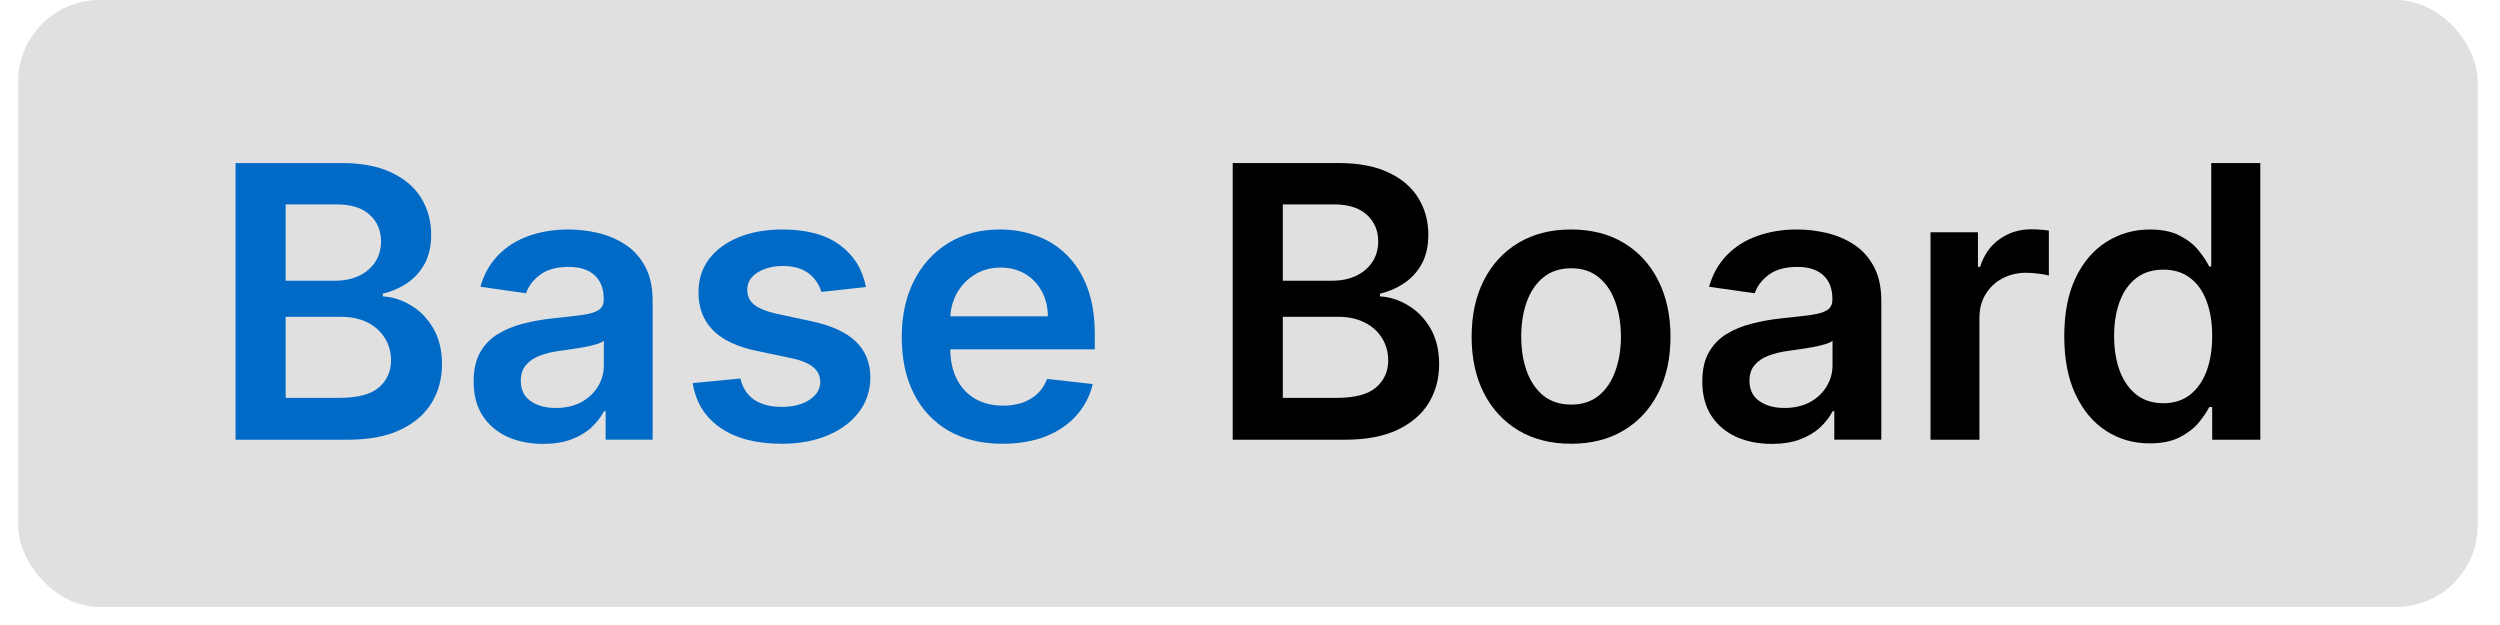 <svg xmlns="http://www.w3.org/2000/svg" fill="none" viewBox="0 0 92 23" height="23" width="92">
<rect fill="#E0E0E0" rx="3" height="22.336" width="90.51" x="0.668"></rect>
<path fill="black" d="M79.112 16.316C78.512 16.316 77.975 16.162 77.501 15.854C77.027 15.546 76.653 15.098 76.377 14.511C76.102 13.925 75.965 13.212 75.965 12.374C75.965 11.525 76.104 10.809 76.382 10.226C76.664 9.639 77.044 9.197 77.521 8.898C77.998 8.597 78.53 8.446 79.117 8.446C79.564 8.446 79.932 8.522 80.221 8.675C80.509 8.824 80.738 9.005 80.907 9.217C81.076 9.425 81.207 9.623 81.299 9.808H81.374V6H83.179V16.182H81.409V14.979H81.299C81.207 15.164 81.072 15.361 80.897 15.57C80.721 15.776 80.489 15.951 80.201 16.097C79.912 16.243 79.549 16.316 79.112 16.316ZM79.614 14.839C79.995 14.839 80.32 14.737 80.588 14.531C80.857 14.322 81.061 14.032 81.2 13.661C81.339 13.29 81.409 12.857 81.409 12.364C81.409 11.87 81.339 11.441 81.2 11.076C81.064 10.711 80.862 10.428 80.593 10.226C80.328 10.024 80.002 9.923 79.614 9.923C79.213 9.923 78.878 10.027 78.61 10.236C78.341 10.445 78.139 10.733 78.003 11.101C77.867 11.469 77.799 11.89 77.799 12.364C77.799 12.841 77.867 13.267 78.003 13.641C78.142 14.012 78.346 14.306 78.615 14.521C78.886 14.733 79.22 14.839 79.614 14.839Z"></path>
<path fill="black" d="M71.043 16.183V8.547H72.788V9.82H72.868C73.007 9.379 73.245 9.039 73.584 8.8C73.925 8.558 74.314 8.438 74.752 8.438C74.851 8.438 74.962 8.442 75.085 8.452C75.211 8.459 75.315 8.471 75.398 8.487V10.143C75.322 10.116 75.201 10.093 75.035 10.073C74.873 10.05 74.715 10.038 74.563 10.038C74.235 10.038 73.94 10.11 73.678 10.252C73.419 10.391 73.216 10.585 73.066 10.834C72.917 11.082 72.843 11.369 72.843 11.694V16.183H71.043Z"></path>
<path fill="black" d="M65.2 16.335C64.716 16.335 64.28 16.249 63.892 16.077C63.508 15.901 63.203 15.643 62.978 15.301C62.756 14.96 62.645 14.539 62.645 14.038C62.645 13.607 62.724 13.251 62.883 12.97C63.042 12.688 63.259 12.462 63.534 12.293C63.809 12.124 64.119 11.997 64.464 11.911C64.812 11.821 65.172 11.756 65.543 11.717C65.99 11.67 66.353 11.629 66.632 11.592C66.91 11.553 67.112 11.493 67.238 11.413C67.368 11.331 67.432 11.203 67.432 11.03V11.001C67.432 10.626 67.321 10.336 67.099 10.131C66.877 9.925 66.557 9.822 66.14 9.822C65.699 9.822 65.349 9.919 65.091 10.111C64.835 10.303 64.663 10.53 64.573 10.792L62.893 10.553C63.026 10.089 63.244 9.701 63.549 9.39C63.854 9.075 64.227 8.84 64.668 8.684C65.109 8.525 65.596 8.445 66.13 8.445C66.498 8.445 66.864 8.488 67.228 8.575C67.593 8.661 67.926 8.803 68.228 9.002C68.529 9.198 68.771 9.464 68.954 9.803C69.139 10.141 69.232 10.563 69.232 11.07V16.181H67.502V15.132H67.442C67.333 15.344 67.179 15.543 66.98 15.729C66.784 15.911 66.537 16.058 66.239 16.171C65.944 16.28 65.598 16.335 65.2 16.335ZM65.667 15.013C66.028 15.013 66.342 14.941 66.607 14.799C66.872 14.653 67.076 14.461 67.218 14.222C67.364 13.984 67.437 13.723 67.437 13.442V12.542C67.381 12.588 67.285 12.631 67.149 12.671C67.016 12.711 66.867 12.746 66.701 12.776C66.536 12.805 66.372 12.832 66.209 12.855C66.047 12.878 65.906 12.898 65.787 12.915C65.518 12.951 65.278 13.011 65.066 13.094C64.854 13.177 64.686 13.293 64.564 13.442C64.441 13.588 64.38 13.777 64.38 14.008C64.38 14.34 64.501 14.59 64.743 14.759C64.984 14.928 65.293 15.013 65.667 15.013Z"></path>
<path fill="black" d="M57.815 16.33C57.07 16.33 56.423 16.166 55.876 15.838C55.33 15.51 54.905 15.051 54.604 14.461C54.305 13.871 54.156 13.182 54.156 12.393C54.156 11.604 54.305 10.913 54.604 10.32C54.905 9.726 55.33 9.266 55.876 8.938C56.423 8.609 57.07 8.445 57.815 8.445C58.561 8.445 59.207 8.609 59.754 8.938C60.301 9.266 60.724 9.726 61.022 10.32C61.324 10.913 61.474 11.604 61.474 12.393C61.474 13.182 61.324 13.871 61.022 14.461C60.724 15.051 60.301 15.51 59.754 15.838C59.207 16.166 58.561 16.33 57.815 16.33ZM57.825 14.889C58.23 14.889 58.568 14.777 58.84 14.555C59.111 14.33 59.313 14.028 59.446 13.651C59.582 13.273 59.65 12.852 59.65 12.388C59.65 11.921 59.582 11.498 59.446 11.12C59.313 10.739 59.111 10.436 58.84 10.21C58.568 9.985 58.23 9.872 57.825 9.872C57.411 9.872 57.066 9.985 56.791 10.21C56.519 10.436 56.316 10.739 56.18 11.12C56.047 11.498 55.981 11.921 55.981 12.388C55.981 12.852 56.047 13.273 56.18 13.651C56.316 14.028 56.519 14.33 56.791 14.555C57.066 14.777 57.411 14.889 57.825 14.889Z"></path>
<path fill="black" d="M45.363 16.182V6H49.261C49.997 6 50.608 6.116 51.096 6.348C51.586 6.577 51.952 6.89 52.194 7.288C52.44 7.685 52.562 8.136 52.562 8.64C52.562 9.054 52.483 9.409 52.324 9.704C52.164 9.995 51.951 10.232 51.682 10.415C51.414 10.597 51.114 10.728 50.782 10.807V10.907C51.144 10.927 51.49 11.038 51.821 11.24C52.156 11.439 52.43 11.721 52.642 12.085C52.854 12.45 52.96 12.891 52.96 13.408C52.96 13.935 52.832 14.409 52.577 14.829C52.322 15.247 51.937 15.577 51.424 15.819C50.91 16.061 50.264 16.182 49.485 16.182H45.363ZM47.208 14.641H49.191C49.861 14.641 50.343 14.513 50.638 14.258C50.936 13.999 51.086 13.668 51.086 13.264C51.086 12.962 51.011 12.69 50.862 12.448C50.713 12.203 50.501 12.011 50.225 11.871C49.95 11.729 49.622 11.658 49.241 11.658H47.208V14.641ZM47.208 10.33H49.032C49.35 10.33 49.637 10.272 49.892 10.156C50.148 10.037 50.348 9.87 50.494 9.654C50.643 9.435 50.718 9.177 50.718 8.879C50.718 8.484 50.578 8.159 50.3 7.904C50.025 7.649 49.616 7.521 49.072 7.521H47.208V10.33Z"></path>
<path fill="#006AC6" d="M36.892 16.33C36.127 16.33 35.466 16.171 34.909 15.853C34.355 15.531 33.929 15.077 33.631 14.491C33.333 13.901 33.184 13.206 33.184 12.408C33.184 11.622 33.333 10.933 33.631 10.339C33.933 9.743 34.354 9.279 34.894 8.947C35.434 8.613 36.069 8.445 36.798 8.445C37.269 8.445 37.713 8.522 38.13 8.674C38.551 8.823 38.922 9.055 39.244 9.37C39.569 9.685 39.824 10.086 40.01 10.573C40.195 11.057 40.288 11.634 40.288 12.303V12.855H34.029V11.642H38.563C38.559 11.297 38.485 10.991 38.339 10.722C38.193 10.45 37.989 10.237 37.728 10.081C37.469 9.925 37.167 9.847 36.823 9.847C36.455 9.847 36.132 9.937 35.853 10.116C35.575 10.291 35.358 10.523 35.202 10.812C35.05 11.097 34.972 11.41 34.968 11.751V12.81C34.968 13.255 35.05 13.636 35.212 13.954C35.374 14.269 35.601 14.511 35.893 14.68C36.185 14.845 36.526 14.928 36.917 14.928C37.179 14.928 37.416 14.892 37.628 14.819C37.84 14.743 38.024 14.632 38.18 14.486C38.336 14.34 38.453 14.159 38.533 13.944L40.213 14.133C40.107 14.577 39.905 14.965 39.607 15.296C39.312 15.624 38.934 15.88 38.473 16.062C38.013 16.241 37.486 16.33 36.892 16.33Z"></path>
<path fill="#006AC6" d="M31.866 10.563L30.225 10.742C30.179 10.576 30.098 10.421 29.982 10.275C29.869 10.129 29.716 10.011 29.524 9.922C29.332 9.832 29.097 9.788 28.818 9.788C28.444 9.788 28.129 9.869 27.874 10.031C27.622 10.194 27.497 10.404 27.501 10.663C27.497 10.885 27.579 11.065 27.744 11.204C27.913 11.344 28.192 11.458 28.579 11.548L29.882 11.826C30.605 11.982 31.142 12.229 31.493 12.567C31.848 12.905 32.026 13.347 32.03 13.894C32.026 14.375 31.886 14.799 31.607 15.167C31.332 15.531 30.949 15.816 30.459 16.022C29.968 16.227 29.405 16.33 28.768 16.33C27.834 16.33 27.081 16.135 26.511 15.744C25.941 15.349 25.602 14.801 25.492 14.098L27.247 13.929C27.327 14.274 27.496 14.534 27.754 14.71C28.013 14.885 28.349 14.973 28.764 14.973C29.191 14.973 29.534 14.885 29.793 14.71C30.055 14.534 30.185 14.317 30.185 14.058C30.185 13.839 30.101 13.659 29.932 13.516C29.766 13.374 29.508 13.264 29.156 13.188L27.854 12.915C27.121 12.762 26.579 12.505 26.228 12.144C25.877 11.78 25.703 11.319 25.706 10.762C25.703 10.291 25.83 9.884 26.089 9.539C26.351 9.191 26.713 8.923 27.178 8.734C27.645 8.541 28.183 8.445 28.793 8.445C29.688 8.445 30.392 8.636 30.906 9.017C31.423 9.398 31.743 9.914 31.866 10.563Z"></path>
<path fill="#006AC6" d="M19.985 16.335C19.501 16.335 19.065 16.249 18.678 16.077C18.293 15.901 17.988 15.643 17.763 15.301C17.541 14.96 17.43 14.539 17.43 14.038C17.43 13.607 17.509 13.251 17.668 12.97C17.827 12.688 18.044 12.462 18.32 12.293C18.595 12.124 18.905 11.997 19.249 11.911C19.597 11.821 19.957 11.756 20.328 11.717C20.776 11.67 21.139 11.629 21.417 11.592C21.695 11.553 21.898 11.493 22.023 11.413C22.153 11.331 22.217 11.203 22.217 11.03V11.001C22.217 10.626 22.106 10.336 21.884 10.131C21.662 9.925 21.342 9.822 20.925 9.822C20.484 9.822 20.134 9.919 19.876 10.111C19.62 10.303 19.448 10.53 19.359 10.792L17.678 10.553C17.811 10.089 18.03 9.701 18.334 9.39C18.639 9.075 19.012 8.84 19.453 8.684C19.894 8.525 20.381 8.445 20.915 8.445C21.283 8.445 21.649 8.488 22.014 8.575C22.378 8.661 22.711 8.803 23.013 9.002C23.314 9.198 23.556 9.464 23.739 9.803C23.924 10.141 24.017 10.563 24.017 11.07V16.181H22.287V15.132H22.227C22.118 15.344 21.964 15.543 21.765 15.729C21.569 15.911 21.322 16.058 21.024 16.171C20.729 16.28 20.383 16.335 19.985 16.335ZM20.452 15.013C20.814 15.013 21.127 14.941 21.392 14.799C21.657 14.653 21.861 14.461 22.004 14.222C22.149 13.984 22.222 13.723 22.222 13.442V12.542C22.166 12.588 22.07 12.631 21.934 12.671C21.801 12.711 21.652 12.746 21.486 12.776C21.321 12.805 21.157 12.832 20.994 12.855C20.832 12.878 20.691 12.898 20.572 12.915C20.303 12.951 20.063 13.011 19.851 13.094C19.639 13.177 19.471 13.293 19.349 13.442C19.226 13.588 19.165 13.777 19.165 14.008C19.165 14.34 19.286 14.59 19.528 14.759C19.77 14.928 20.078 15.013 20.452 15.013Z"></path>
<path fill="#006AC6" d="M8.668 16.182V6H12.566C13.302 6 13.913 6.116 14.4 6.348C14.891 6.577 15.257 6.89 15.499 7.288C15.744 7.685 15.867 8.136 15.867 8.64C15.867 9.054 15.787 9.409 15.628 9.704C15.469 9.995 15.255 10.232 14.987 10.415C14.718 10.597 14.418 10.728 14.087 10.807V10.907C14.448 10.927 14.795 11.038 15.126 11.24C15.461 11.439 15.734 11.721 15.946 12.085C16.159 12.45 16.265 12.891 16.265 13.408C16.265 13.935 16.137 14.409 15.882 14.829C15.627 15.247 15.242 15.577 14.728 15.819C14.215 16.061 13.568 16.182 12.789 16.182H8.668ZM10.512 14.641H12.496C13.166 14.641 13.648 14.513 13.943 14.258C14.241 13.999 14.39 13.668 14.39 13.264C14.39 12.962 14.316 12.69 14.166 12.448C14.017 12.203 13.805 12.011 13.53 11.871C13.255 11.729 12.927 11.658 12.546 11.658H10.512V14.641ZM10.512 10.33H12.337C12.655 10.33 12.942 10.272 13.197 10.156C13.452 10.037 13.653 9.87 13.799 9.654C13.948 9.435 14.022 9.177 14.022 8.879C14.022 8.484 13.883 8.159 13.605 7.904C13.33 7.649 12.92 7.521 12.377 7.521H10.512V10.33Z"></path>
</svg>
